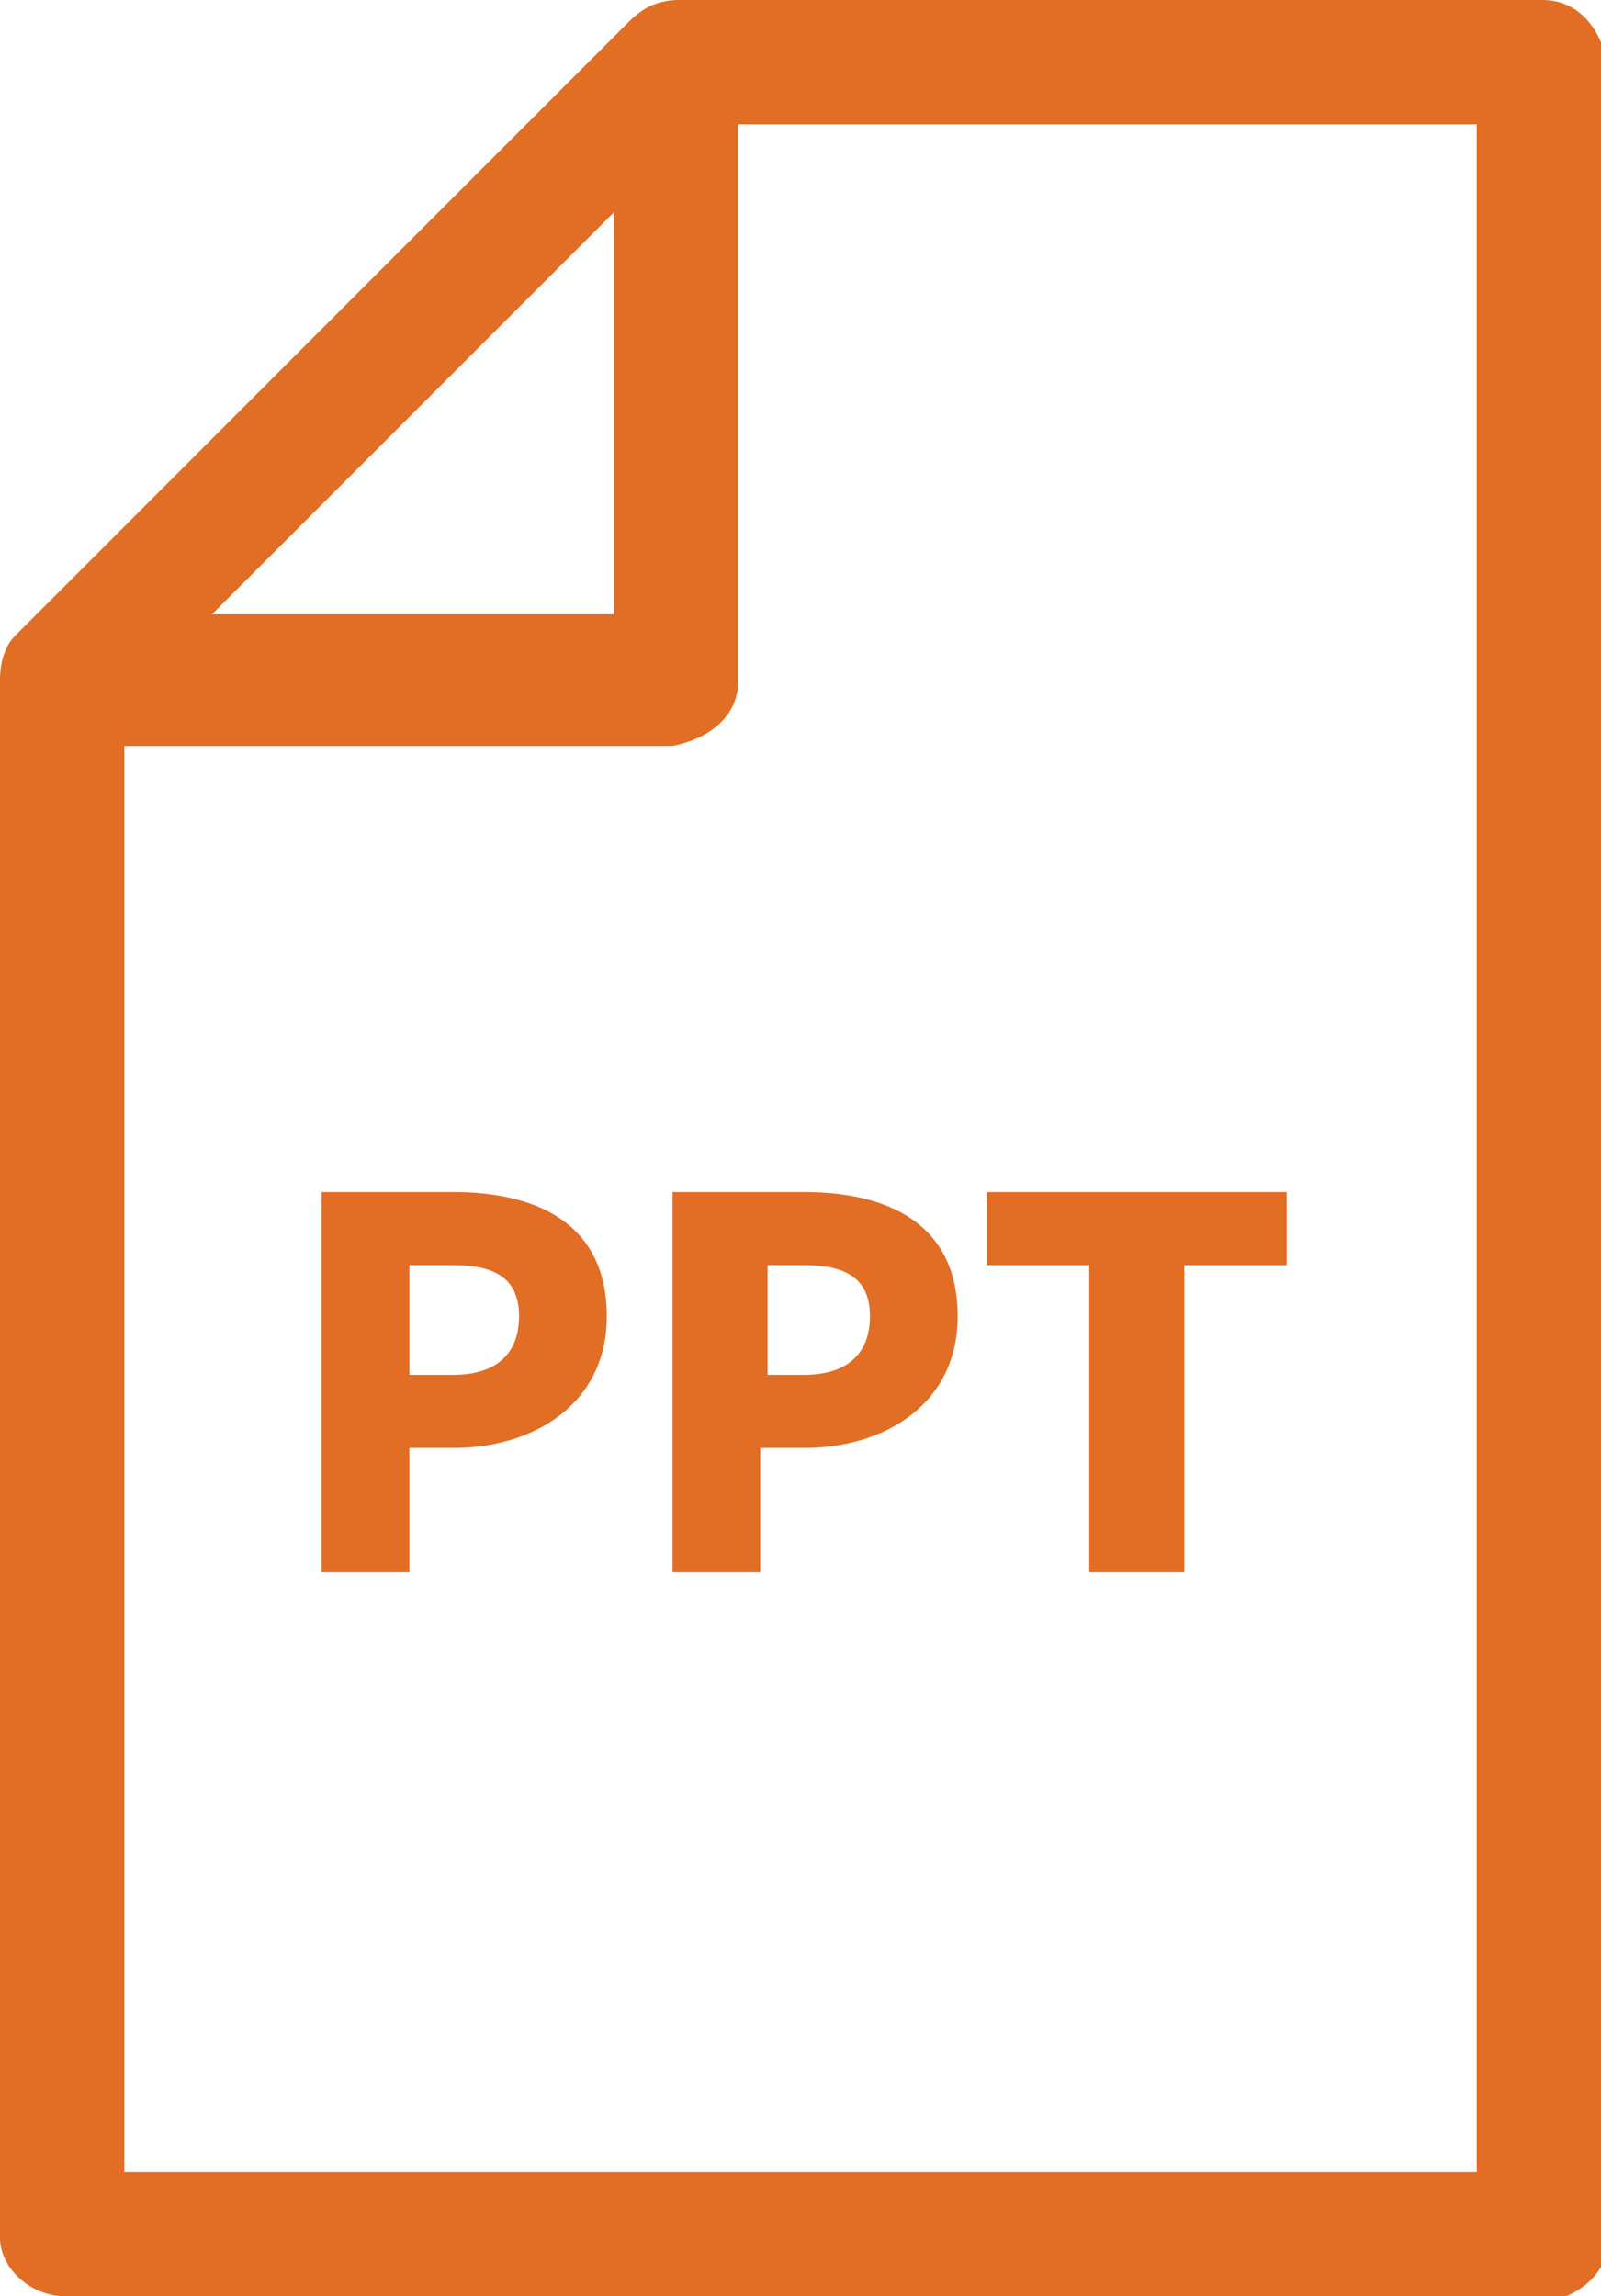 <?xml version="1.0" encoding="utf-8"?>
<!-- Generator: Adobe Illustrator 28.1.0, SVG Export Plug-In . SVG Version: 6.00 Build 0)  -->
<svg version="1.1" id="レイヤー_1" xmlns="http://www.w3.org/2000/svg" xmlns:xlink="http://www.w3.org/1999/xlink" x="0px"
	 y="0px" viewBox="0 0 21.9 31.4" style="enable-background:new 0 0 21.9 31.4;" xml:space="preserve">
<style type="text/css">
	.st0{fill:#E26D25;}
</style>
<path class="st0" d="M0.9,31.4C0.4,31.4,0,31,0,30.6V9.3C0,9,0.1,8.8,0.2,8.7l8.4-8.4C8.8,0.1,9,0,9.3,0h11.8c0.5,0,0.8,0.4,0.9,0.9
	v29.7c0,0.5-0.4,0.8-0.9,0.9H0.9z M1.7,29.7h18.5v-28H10.1v7.6c0,0.5-0.4,0.8-0.9,0.9H1.7L1.7,29.7z M2.9,8.4h5.5V2.9L2.9,8.4z"/>
<g>
	<path class="st0" d="M4.4,16.3h1.8c1.1,0,2.1,0.4,2.1,1.7c0,1.2-1,1.8-2.1,1.8H5.6v1.7H4.4V16.3z M6.2,18.8c0.6,0,0.9-0.3,0.9-0.8
		c0-0.5-0.3-0.7-0.9-0.7H5.6v1.5H6.2z"/>
	<path class="st0" d="M9.2,16.3H11c1.1,0,2.1,0.4,2.1,1.7c0,1.2-1,1.8-2.1,1.8h-0.6v1.7H9.2V16.3z M11,18.8c0.6,0,0.9-0.3,0.9-0.8
		c0-0.5-0.3-0.7-0.9-0.7h-0.5v1.5H11z"/>
	<path class="st0" d="M14.9,17.3h-1.4v-1h4.1v1h-1.4v4.2h-1.3V17.3z"/>
</g>
</svg>
